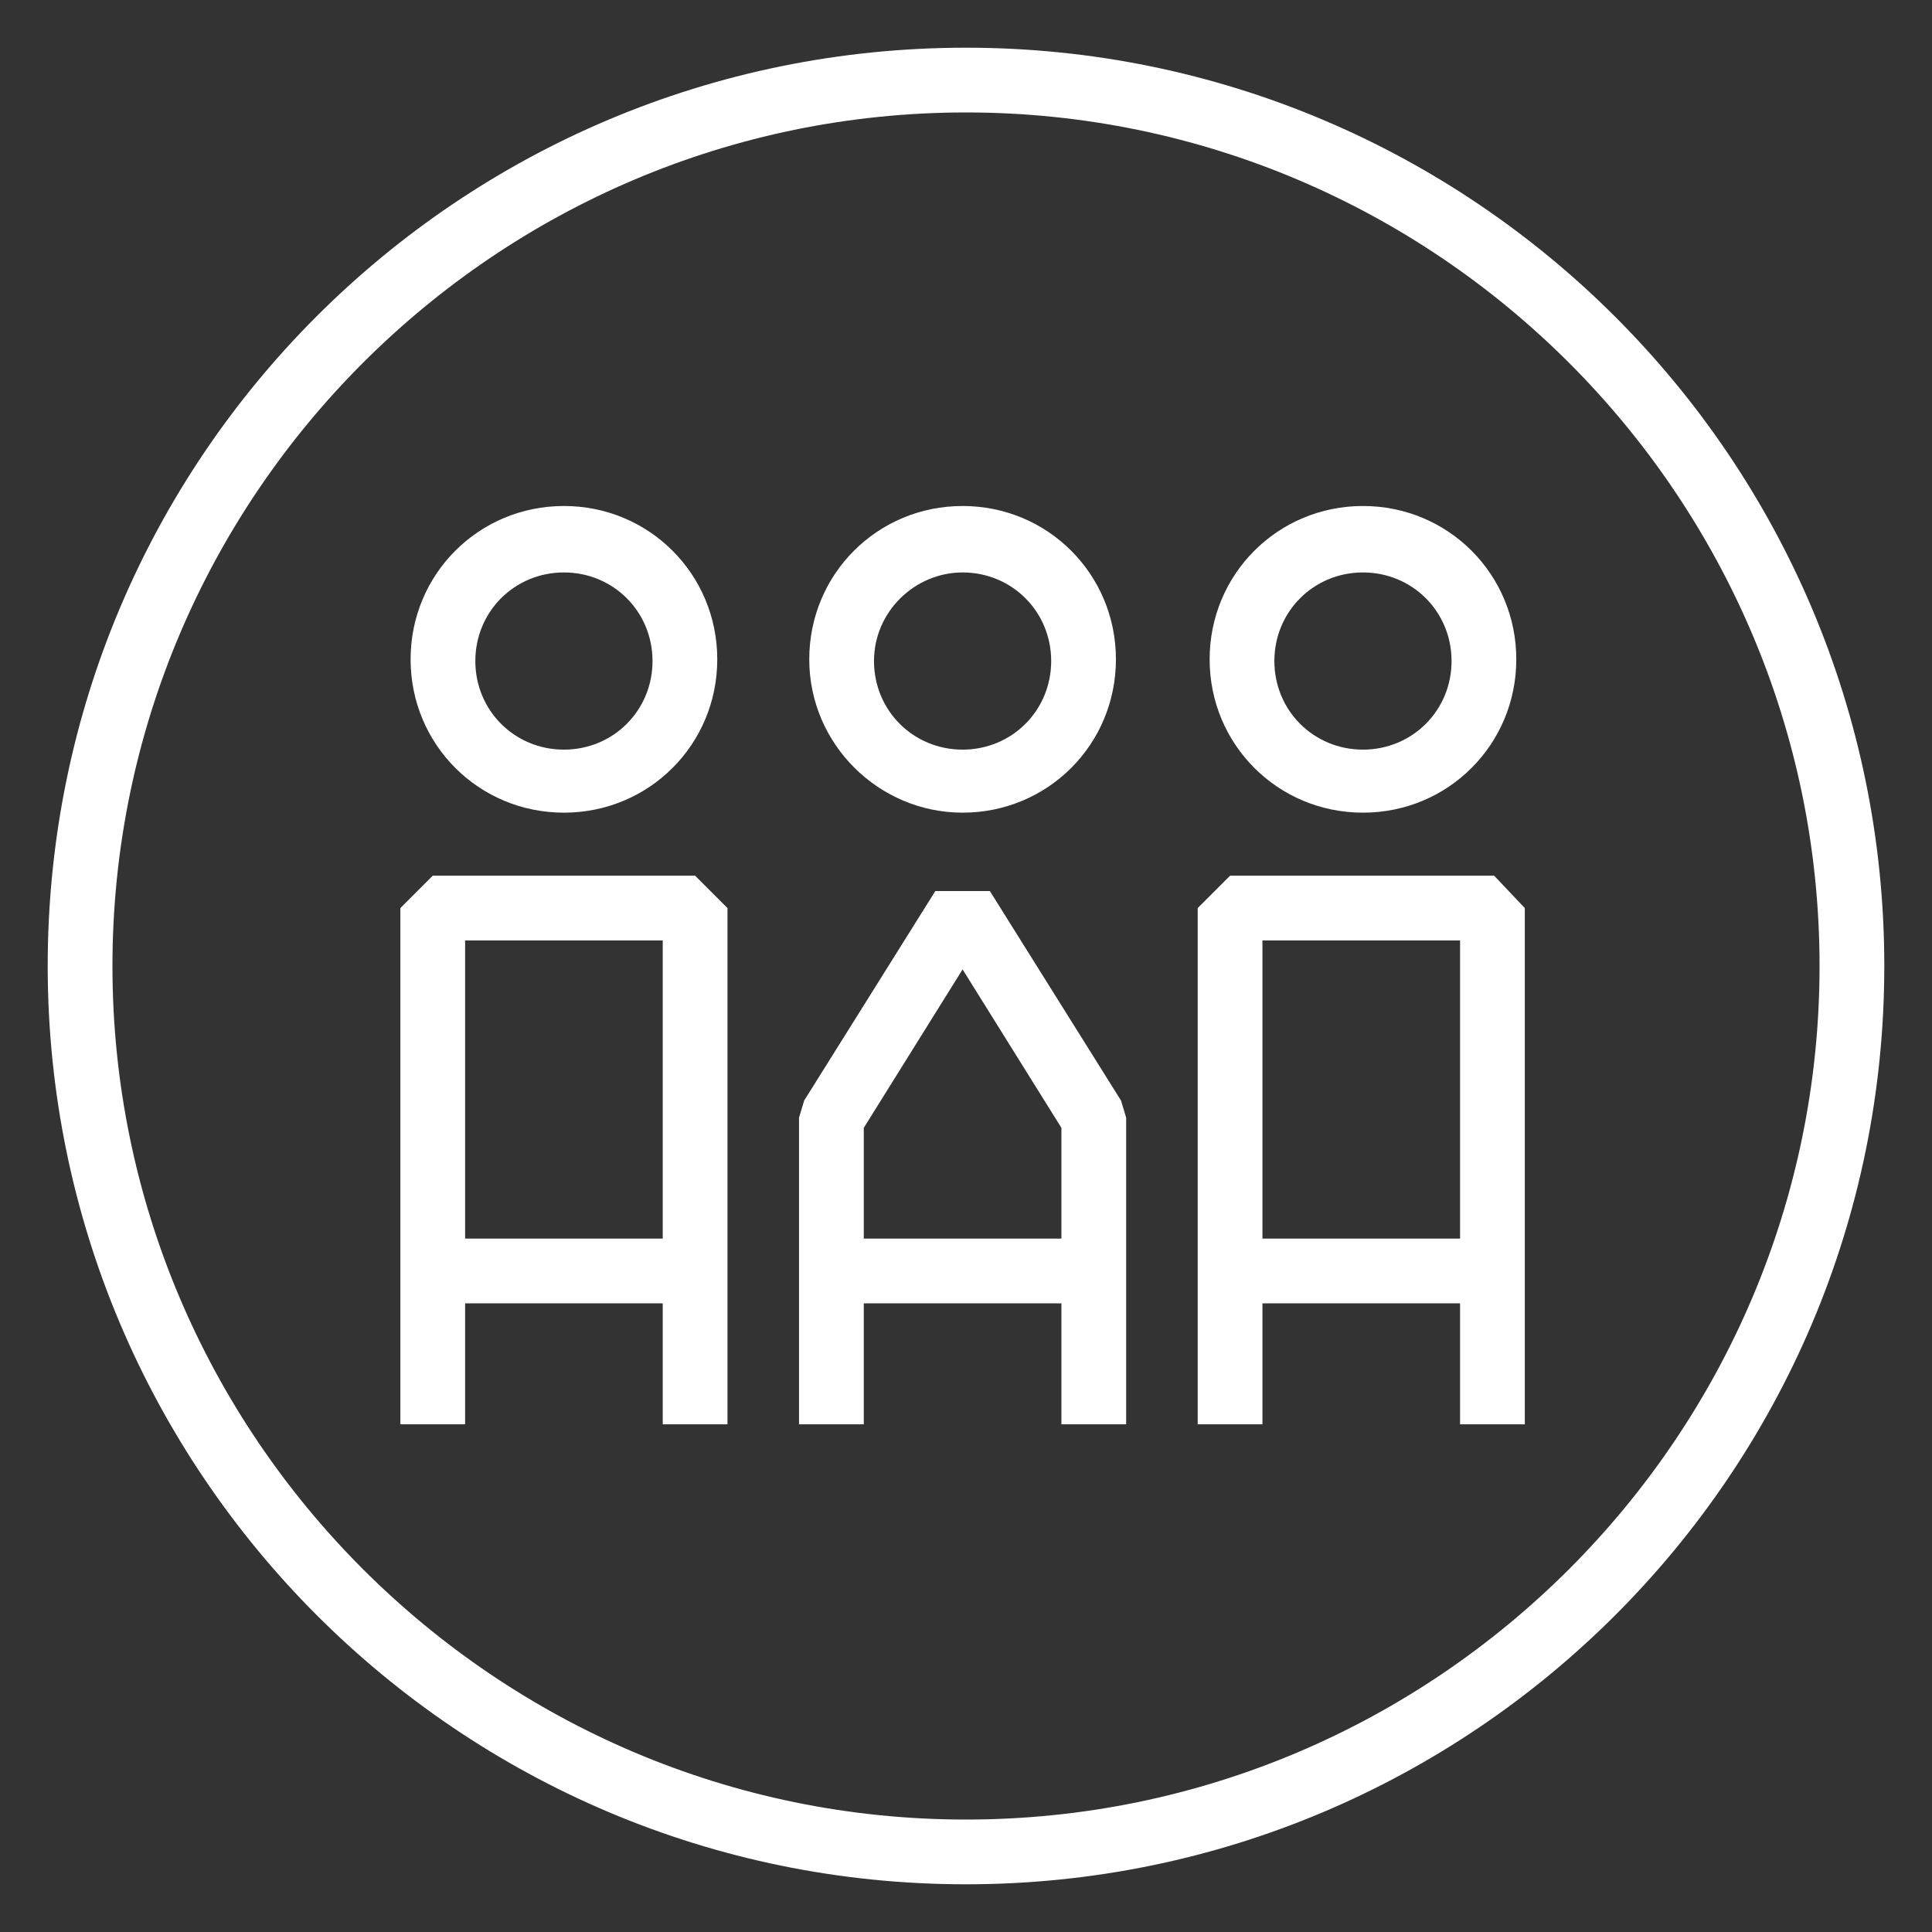 <?xml version="1.0" encoding="utf-8"?>
<!-- Generator: Adobe Illustrator 27.1.1, SVG Export Plug-In . SVG Version: 6.00 Build 0)  -->
<svg version="1.1" id="Layer_1" xmlns="http://www.w3.org/2000/svg" xmlns:xlink="http://www.w3.org/1999/xlink" x="0px" y="0px"
	 viewBox="0 0 113.4 113.4" style="enable-background:new 0 0 113.4 113.4;" xml:space="preserve">
<rect x="0" y="0" width="113.4" height="113.4" fill="#333333" stroke="none"/>
<style type="text/css">
	.st0{fill:#FFFFFF;}
</style>
<g>
	<g>
		<path class="st0" d="M56.7,2.8C26.9,2.8,2.8,26.9,2.8,56.7c0,29.7,24.1,53.9,53.9,53.9c29.7,0,53.9-24.1,53.9-53.9
			C110.6,26.9,86.4,2.8,56.7,2.8z M56.7,106.8c-27.6,0-50.1-22.5-50.1-50.1c0-27.6,22.5-50.1,50.1-50.1c27.6,0,50.1,22.5,50.1,50.1
			C106.8,84.3,84.3,106.8,56.7,106.8z"/>
	</g>
	<g>
		<g>
			<path class="st0" d="M80,47.7c5,0,9-4,9-9s-4-9-9-9c-5,0-9,4-9,9S75,47.7,80,47.7z M80,33.6c2.9,0,5.2,2.3,5.2,5.2
				c0,2.9-2.3,5.2-5.2,5.2c-2.9,0-5.2-2.3-5.2-5.2C74.8,35.9,77.1,33.6,80,33.6z"/>
		</g>
		<g>
			<path class="st0" d="M87.7,51.4H72.2l-1.9,1.9v21.3v9h3.8v-7.1h11.6v7.1h3.8v-9V53.3L87.7,51.4z M74.1,55.2h11.6v17.5H74.1V55.2z
				"/>
		</g>
		<g>
			<path class="st0" d="M56.5,47.7c5,0,9-4,9-9s-4-9-9-9c-5,0-9,4-9,9S51.6,47.7,56.5,47.7z M56.5,33.6c2.9,0,5.2,2.3,5.2,5.2
				c0,2.9-2.3,5.2-5.2,5.2c-2.9,0-5.2-2.3-5.2-5.2C51.3,35.9,53.7,33.6,56.5,33.6z"/>
		</g>
		<g>
			<path class="st0" d="M58.1,52.3h-3.2l-7.7,12.3l-0.3,1v9v9h3.8v-7.1h11.6v7.1h3.8v-9v-9l-0.3-1L58.1,52.3z M50.7,66.2l5.8-9.3
				l5.8,9.3v6.5H50.7V66.2z"/>
		</g>
		<g>
			<path class="st0" d="M33.1,47.7c5,0,9-4,9-9s-4-9-9-9s-9,4-9,9S28.1,47.7,33.1,47.7z M33.1,33.6c2.9,0,5.2,2.3,5.2,5.2
				c0,2.9-2.3,5.2-5.2,5.2c-2.9,0-5.2-2.3-5.2-5.2C27.9,35.9,30.2,33.6,33.1,33.6z"/>
		</g>
		<g>
			<path class="st0" d="M25.4,51.4l-1.9,1.9v21.3v9h3.8v-7.1h11.6v7.1h3.8v-9V53.3l-1.9-1.9H25.4z M27.3,55.2h11.6v17.5H27.3V55.2z"
				/>
		</g>
	</g>
</g>
</svg>
